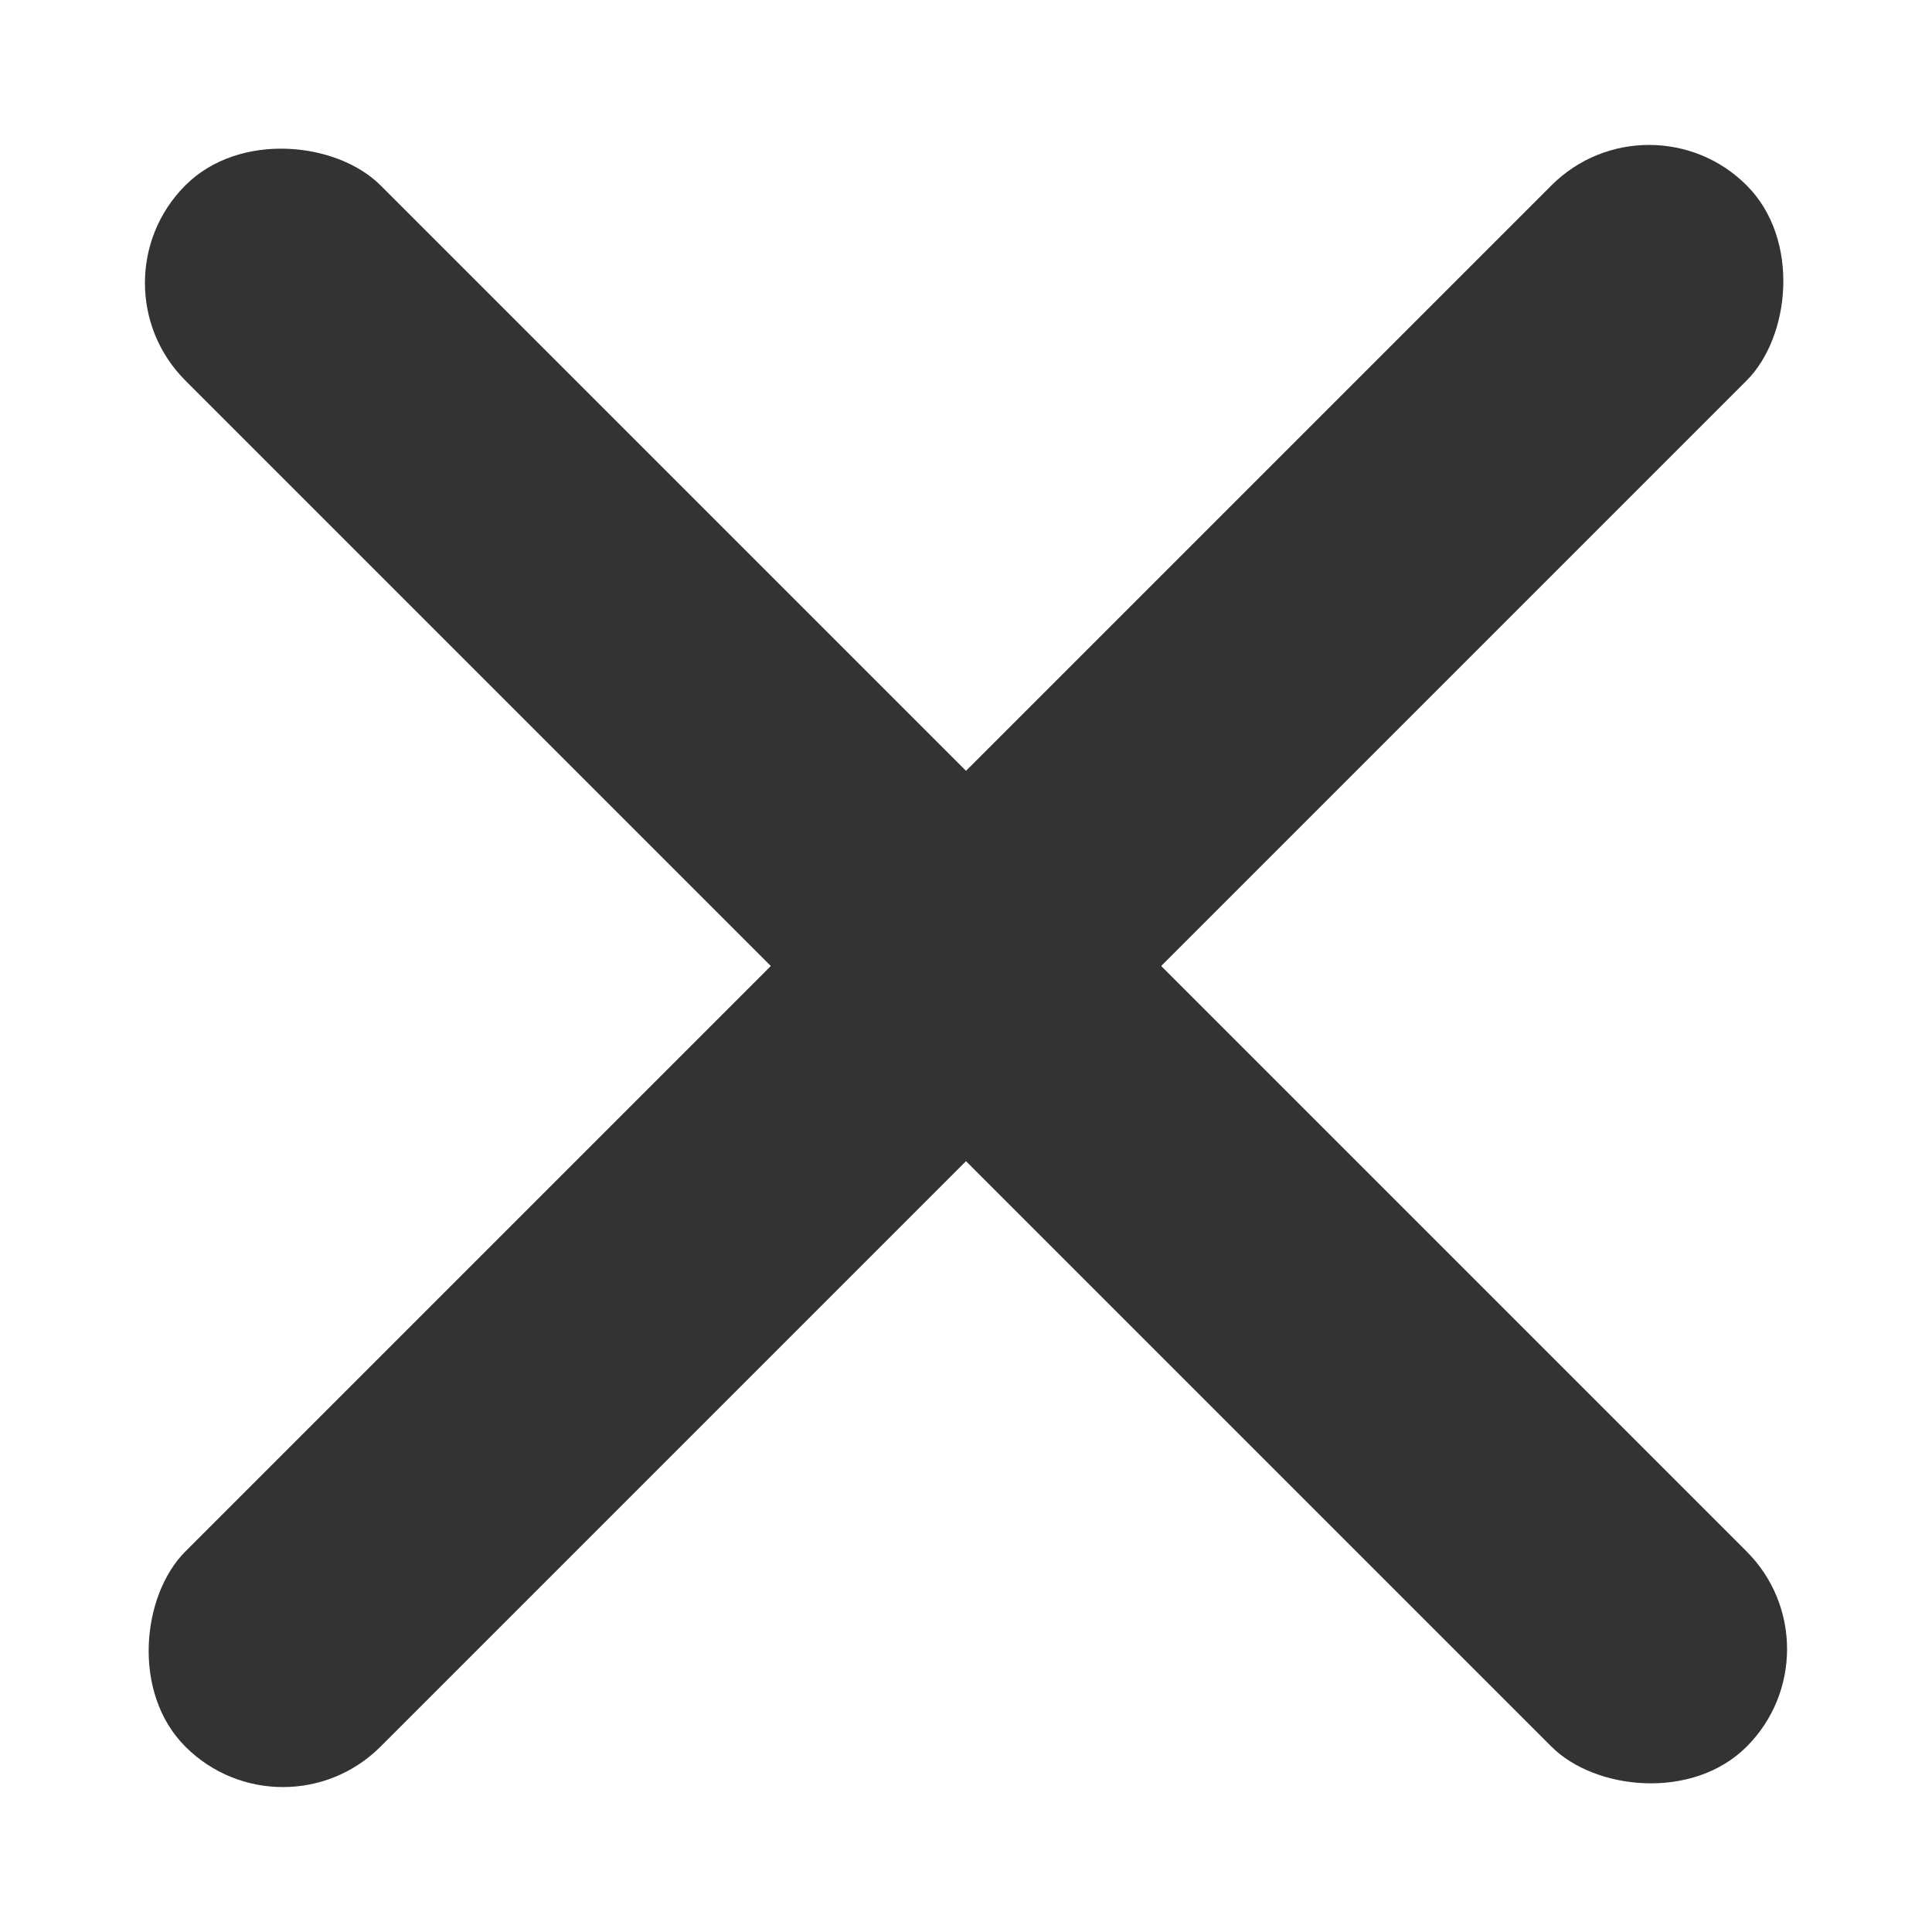 <?xml version="1.0" encoding="UTF-8"?>
<svg width="14px" height="14px" viewBox="0 0 14 14" version="1.1" xmlns="http://www.w3.org/2000/svg" xmlns:xlink="http://www.w3.org/1999/xlink">
    <title>632E4A15-62A6-4DC9-8BB1-19D6AE5F1938</title>
    <g id="-" stroke="none" stroke-width="1" fill="none" fill-rule="evenodd">
        <g id="00-MERCATOR-shop" transform="translate(-1357, -146)" fill="#333333">
            <g id="Rectangle-Copy-9" transform="translate(1364, 153) rotate(-270) translate(-1364, -153) translate(1357.636, 146.636)">
                <g id="icon_close" transform="translate(0, -0)">
                    <rect id="Rectangle" transform="translate(6.364, 6.364) rotate(-45) translate(-6.364, -6.364) " x="5.364" y="-1.636" width="2" height="16" rx="1"></rect>
                    <rect id="Rectangle" transform="translate(6.364, 6.364) rotate(-315) translate(-6.364, -6.364) " x="5.364" y="-1.636" width="2" height="16" rx="1"></rect>
                </g>
            </g>
        </g>
    </g>
</svg>